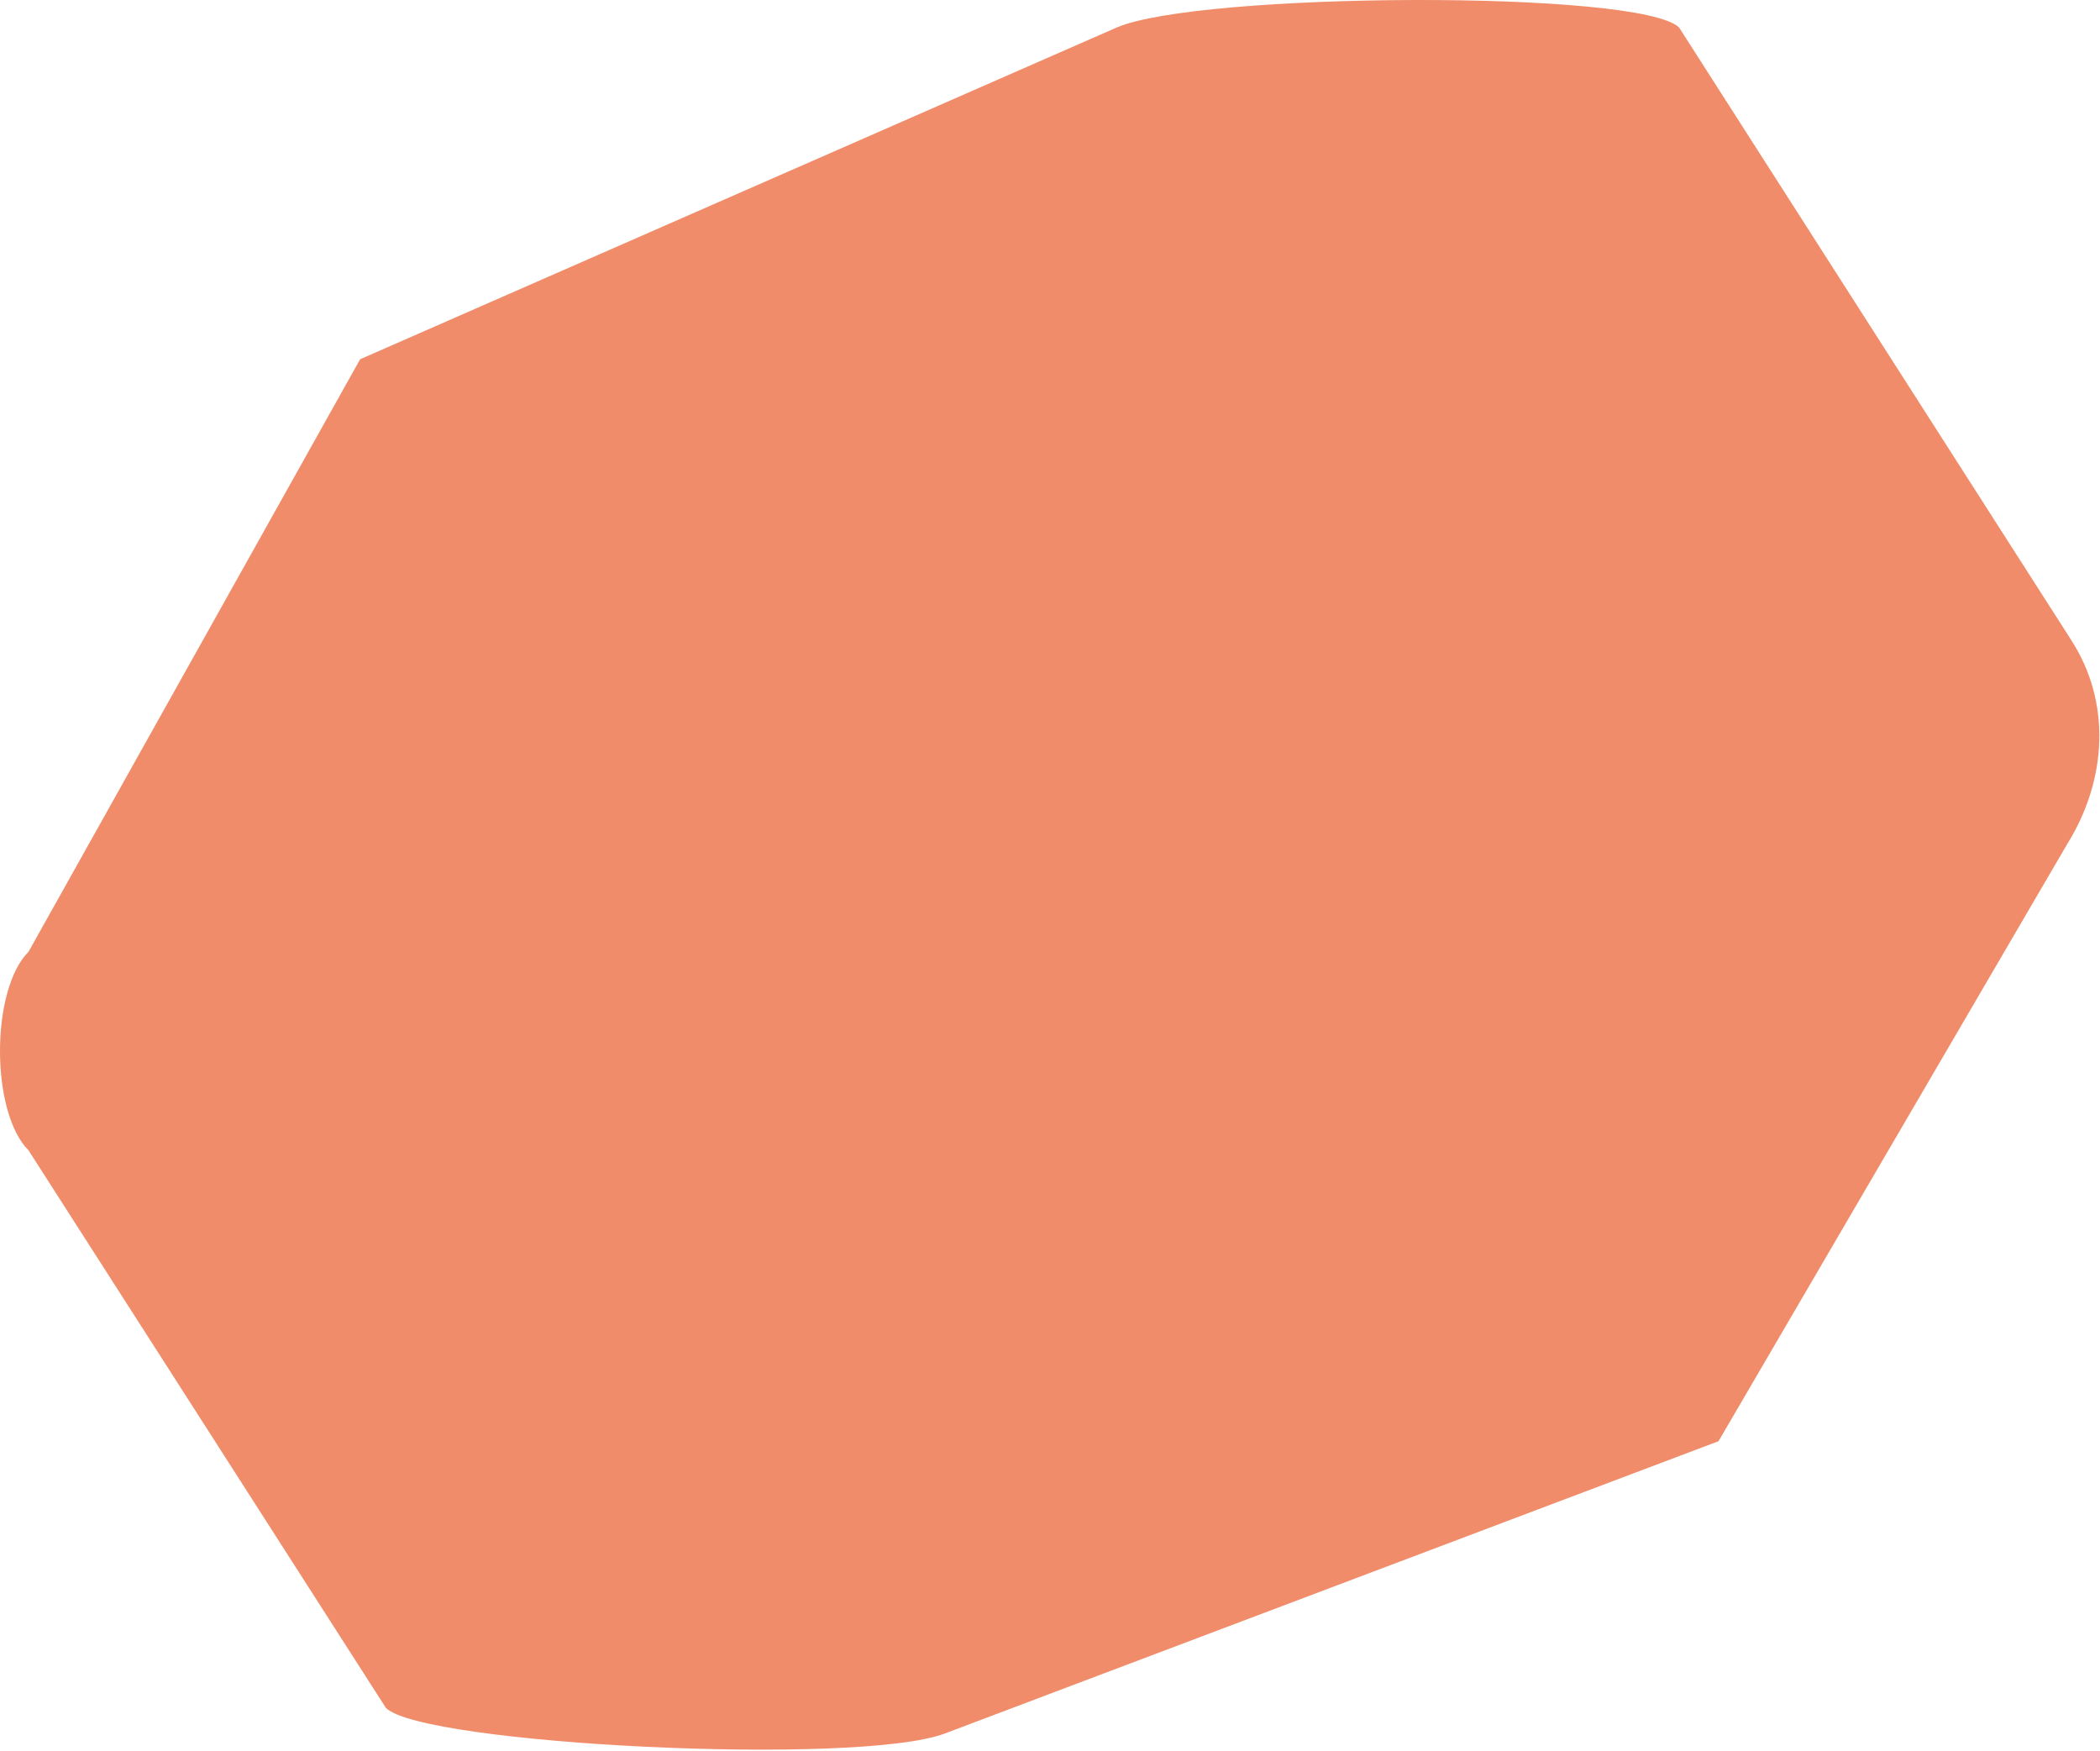 <svg xmlns="http://www.w3.org/2000/svg" width="974" height="812" viewBox="0 0 974 812" fill="none">
  <path opacity="0.65" d="M167.033 166.578L517.834 12.8C555.546 -3.66 761.151 -4.863 778.813 12.8L960.544 296.629C979.297 325.467 977.322 361.547 958.844 391.305L797.059 668.279L576.387 751.624L438.252 803.802C397.756 819.068 195.992 808.948 178.974 791.93L13.246 533.425C-4.416 515.763 -4.416 458.963 13.246 441.301L167.033 166.578Z" fill="#E84F1A"/>
</svg>